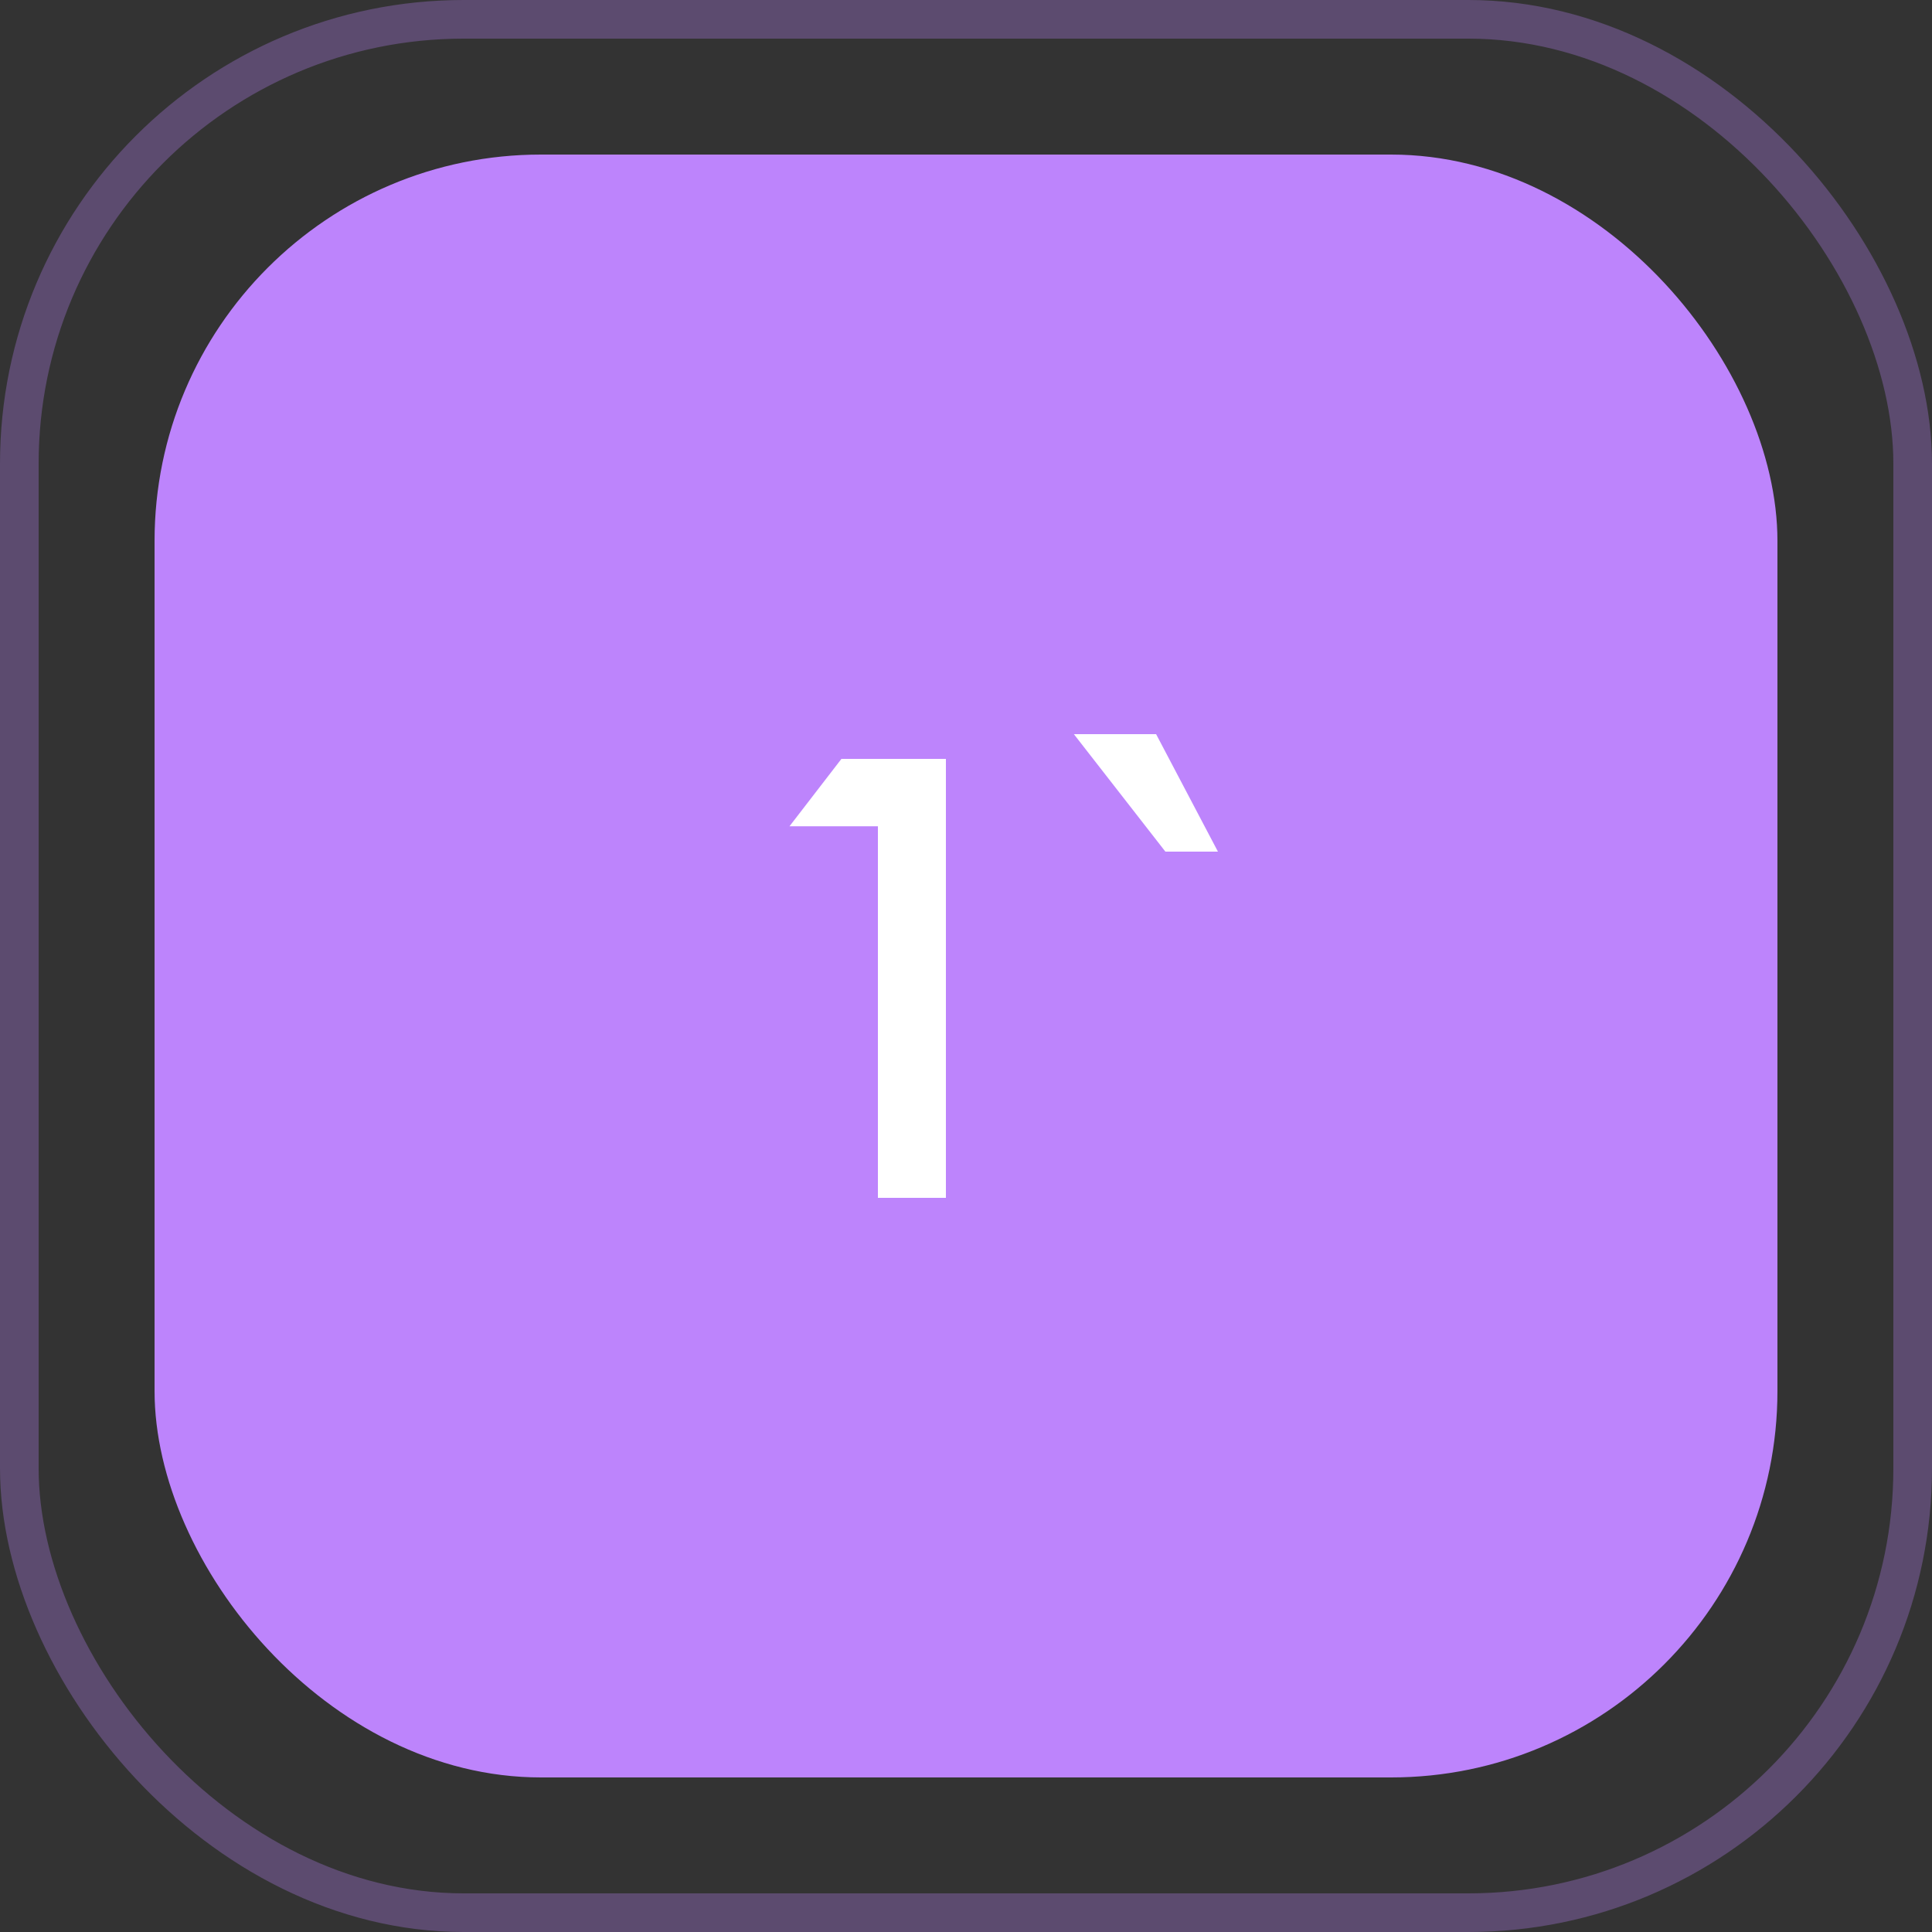 <?xml version="1.0" encoding="UTF-8"?> <svg xmlns="http://www.w3.org/2000/svg" width="50" height="50" viewBox="0 0 50 50" fill="none"><rect x="0" y="0" width="50" height="50" fill="#333333" stroke="none"/> <rect x="4" y="4" width="42" height="42" rx="10" fill="#BD84FC"></rect> <path d="M22.72 31H24.48V19.64H21.776L20.432 21.384H22.72V31ZM30.16 22.04H31.52L29.92 19H27.792L30.16 22.04Z" fill="white"></path> <rect x="0.5" y="0.5" width="49" height="49" rx="11.5" stroke="#BD84FC" stroke-opacity="0.3"></rect> </svg> 